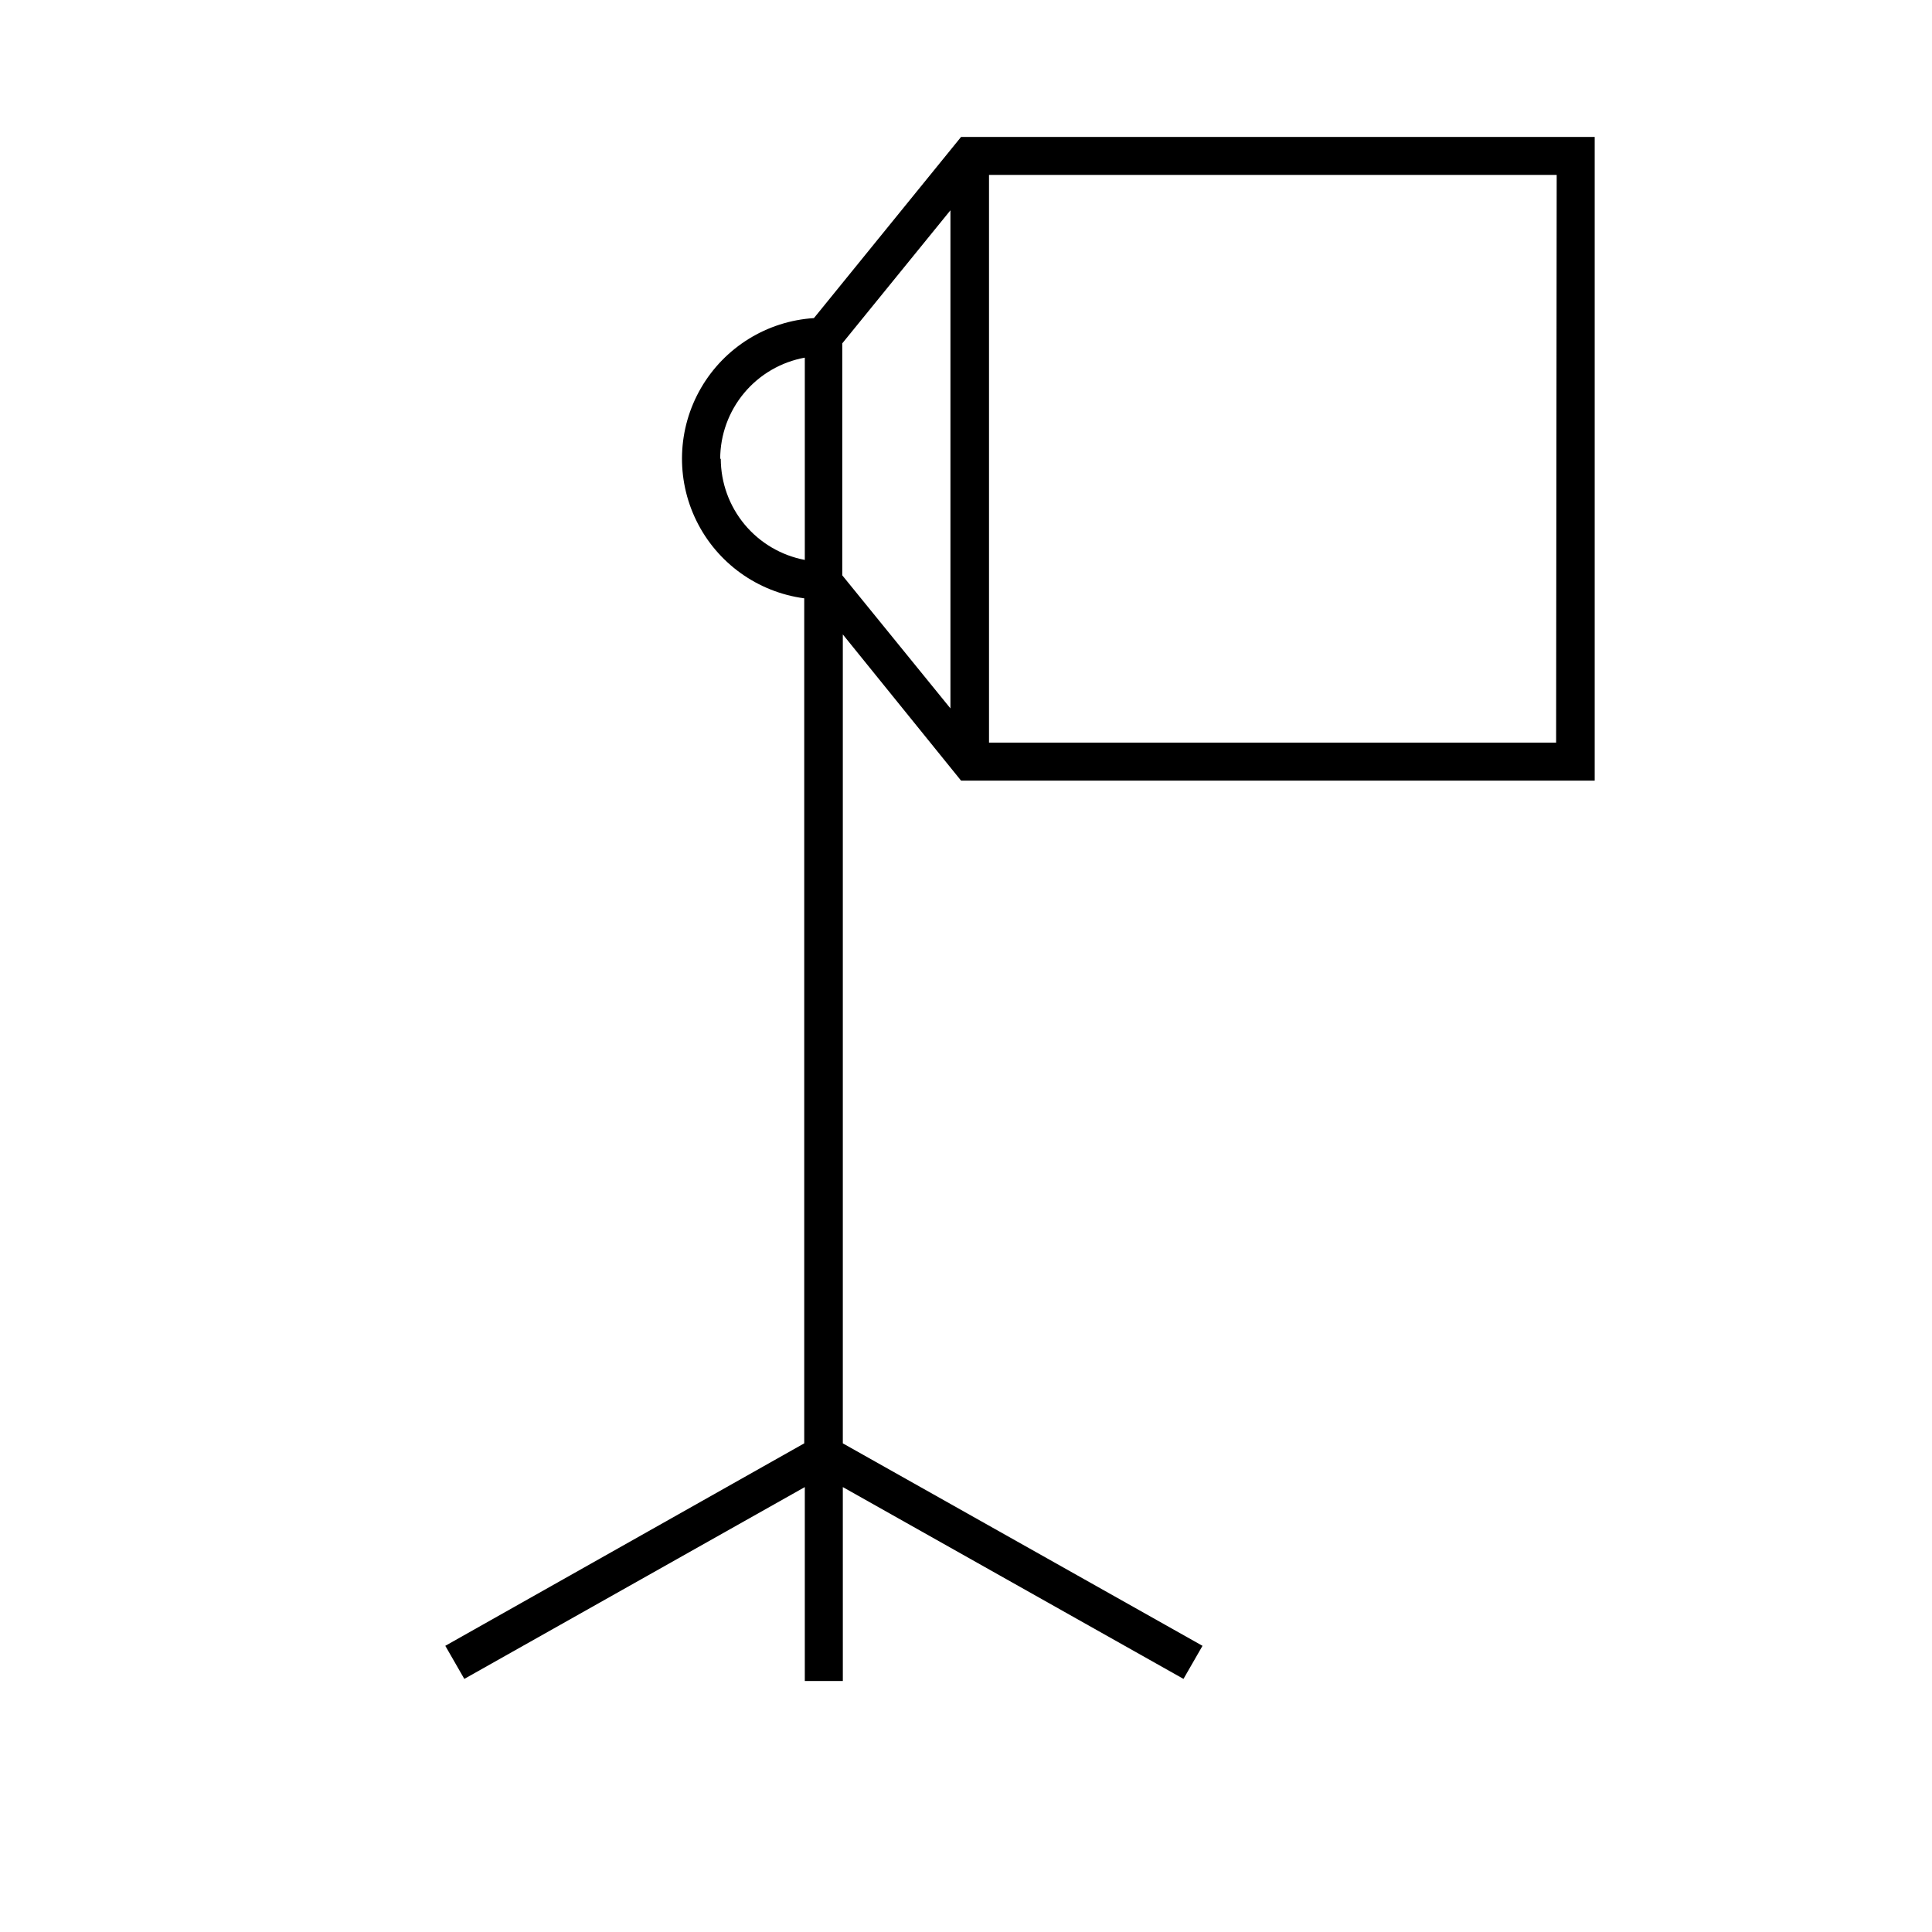 <?xml version="1.0" encoding="UTF-8"?>
<!-- Uploaded to: ICON Repo, www.svgrepo.com, Generator: ICON Repo Mixer Tools -->
<svg fill="#000000" width="800px" height="800px" version="1.1" viewBox="144 144 512 512" xmlns="http://www.w3.org/2000/svg">
 <path d="m359.7 228.3c-12.445 0.789-23.672 7.742-29.93 18.527-6.254 10.789-6.711 23.988-1.215 35.18 5.492 11.195 16.215 18.906 28.574 20.555v223.94l-95.121 53.656 5.039 8.766 90.234-50.832v51.387h10.078l-0.004-51.387 90.281 50.832 5.039-8.766-95.32-53.656v-214.37l31.336 38.742 167.92 0.004v-170.59h-167.92zm-24.836 37.281h-0.004c0.016-6.383 2.266-12.559 6.363-17.457 4.094-4.894 9.777-8.203 16.059-9.344v53.605c-6.25-1.184-11.891-4.508-15.957-9.398-4.062-4.891-6.297-11.047-6.312-17.406zm32.344-30.582 28.668-35.266v132l-28.668-35.266zm189.18 105.8h-150.29v-150.44h150.44z"/>
</svg>